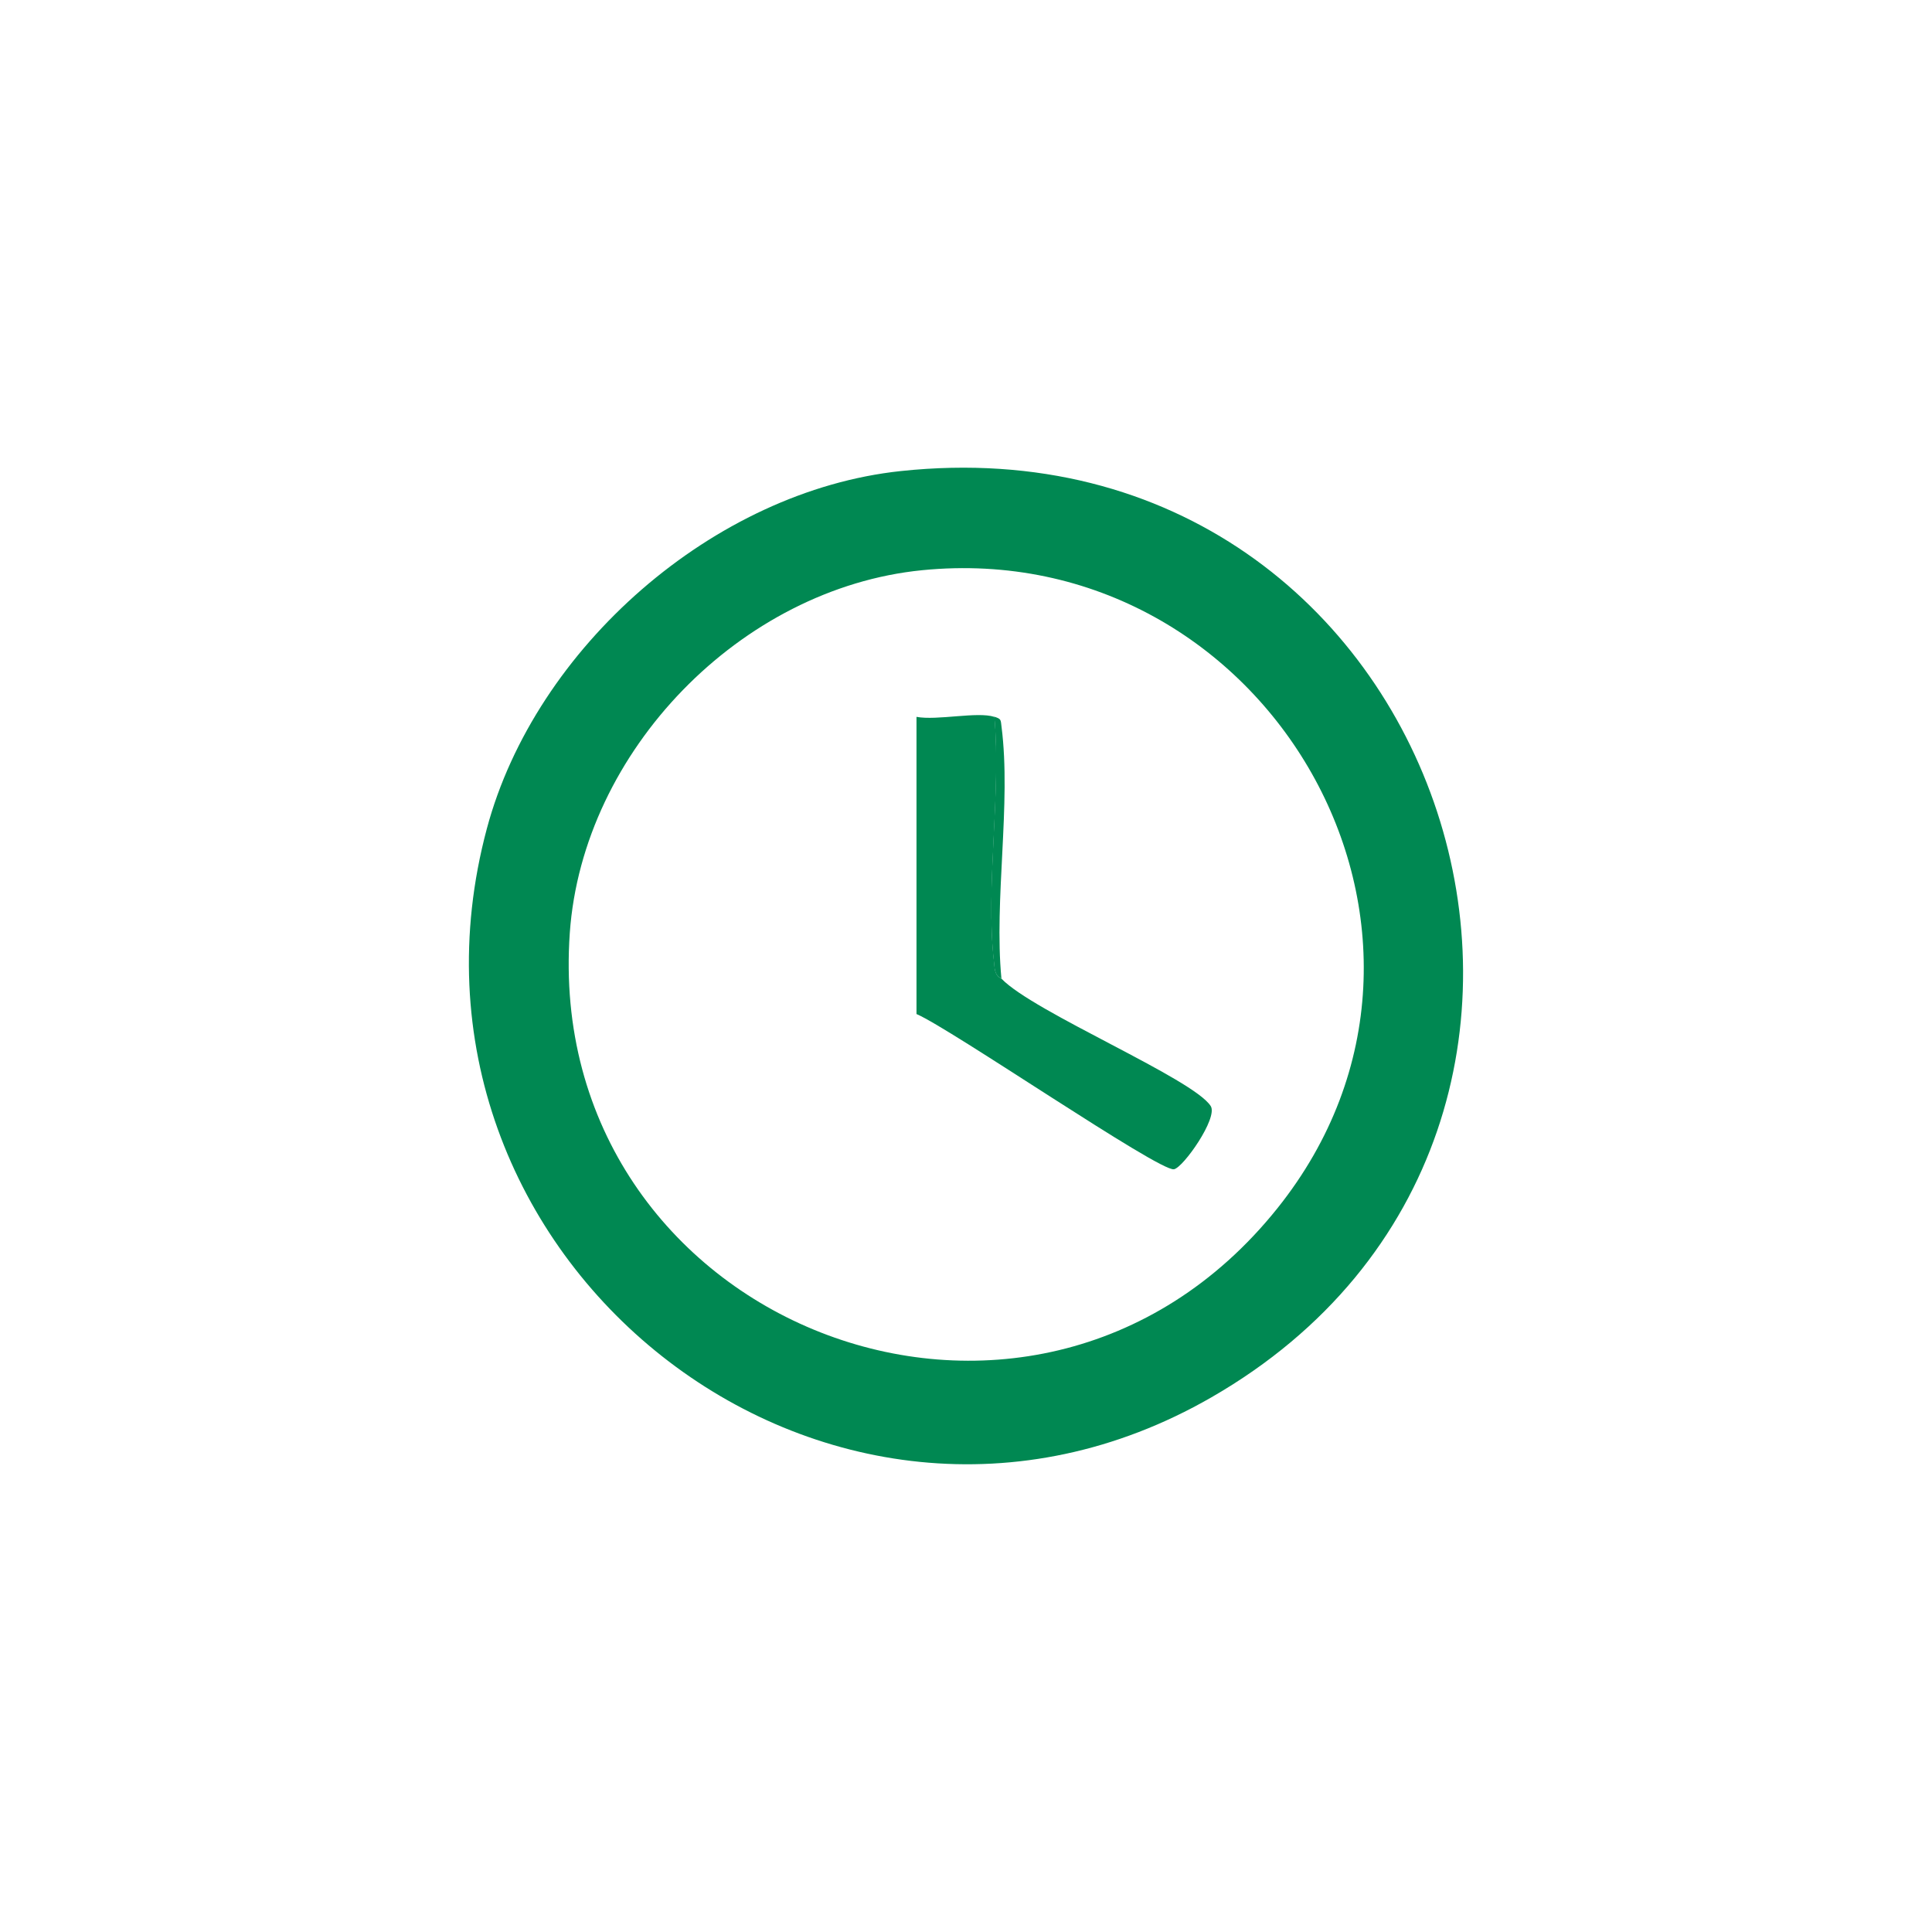 <?xml version="1.0" encoding="UTF-8"?>
<svg id="Layer_1" data-name="Layer 1" xmlns="http://www.w3.org/2000/svg" viewBox="0 0 144 144">
  <defs>
    <style>
      .cls-1 {
        fill: #008852;
      }
    </style>
  </defs>
  <g id="beFfZs">
    <g>
      <path class="cls-1" d="M67.14,35.11c40.91-4.35,57.96,49.02,23.15,69.04-28.64,16.48-62.54-10.51-54-42.4,3.61-13.48,16.91-25.16,30.85-26.64ZM68.73,42.5c-13.5,1.34-25.3,13.47-26.26,27.02-2.05,29.06,34.32,43.53,52.73,20.55,16.42-20.5-.75-50.12-26.47-47.57Z"/>
      <path class="cls-1" d="M74.12,53.43c.52,5.76-.68,12.64-.03,18.26.06.51.02.99.56,1.26,2.37,2.48,14.3,7.45,15.59,9.49.56.88-2.05,4.59-2.74,4.71-1.1.19-16.65-10.49-19.19-11.57v-22.15c1.53.29,4.55-.41,5.8,0Z"/>
      <path class="cls-1" d="M74.64,72.94c-.54-.27-.5-.76-.56-1.26-.65-5.62.55-12.49.03-18.26.54.17.47.23.54.76.73,5.71-.57,12.88-.01,18.75Z"/>
    </g>
  </g>
</svg>